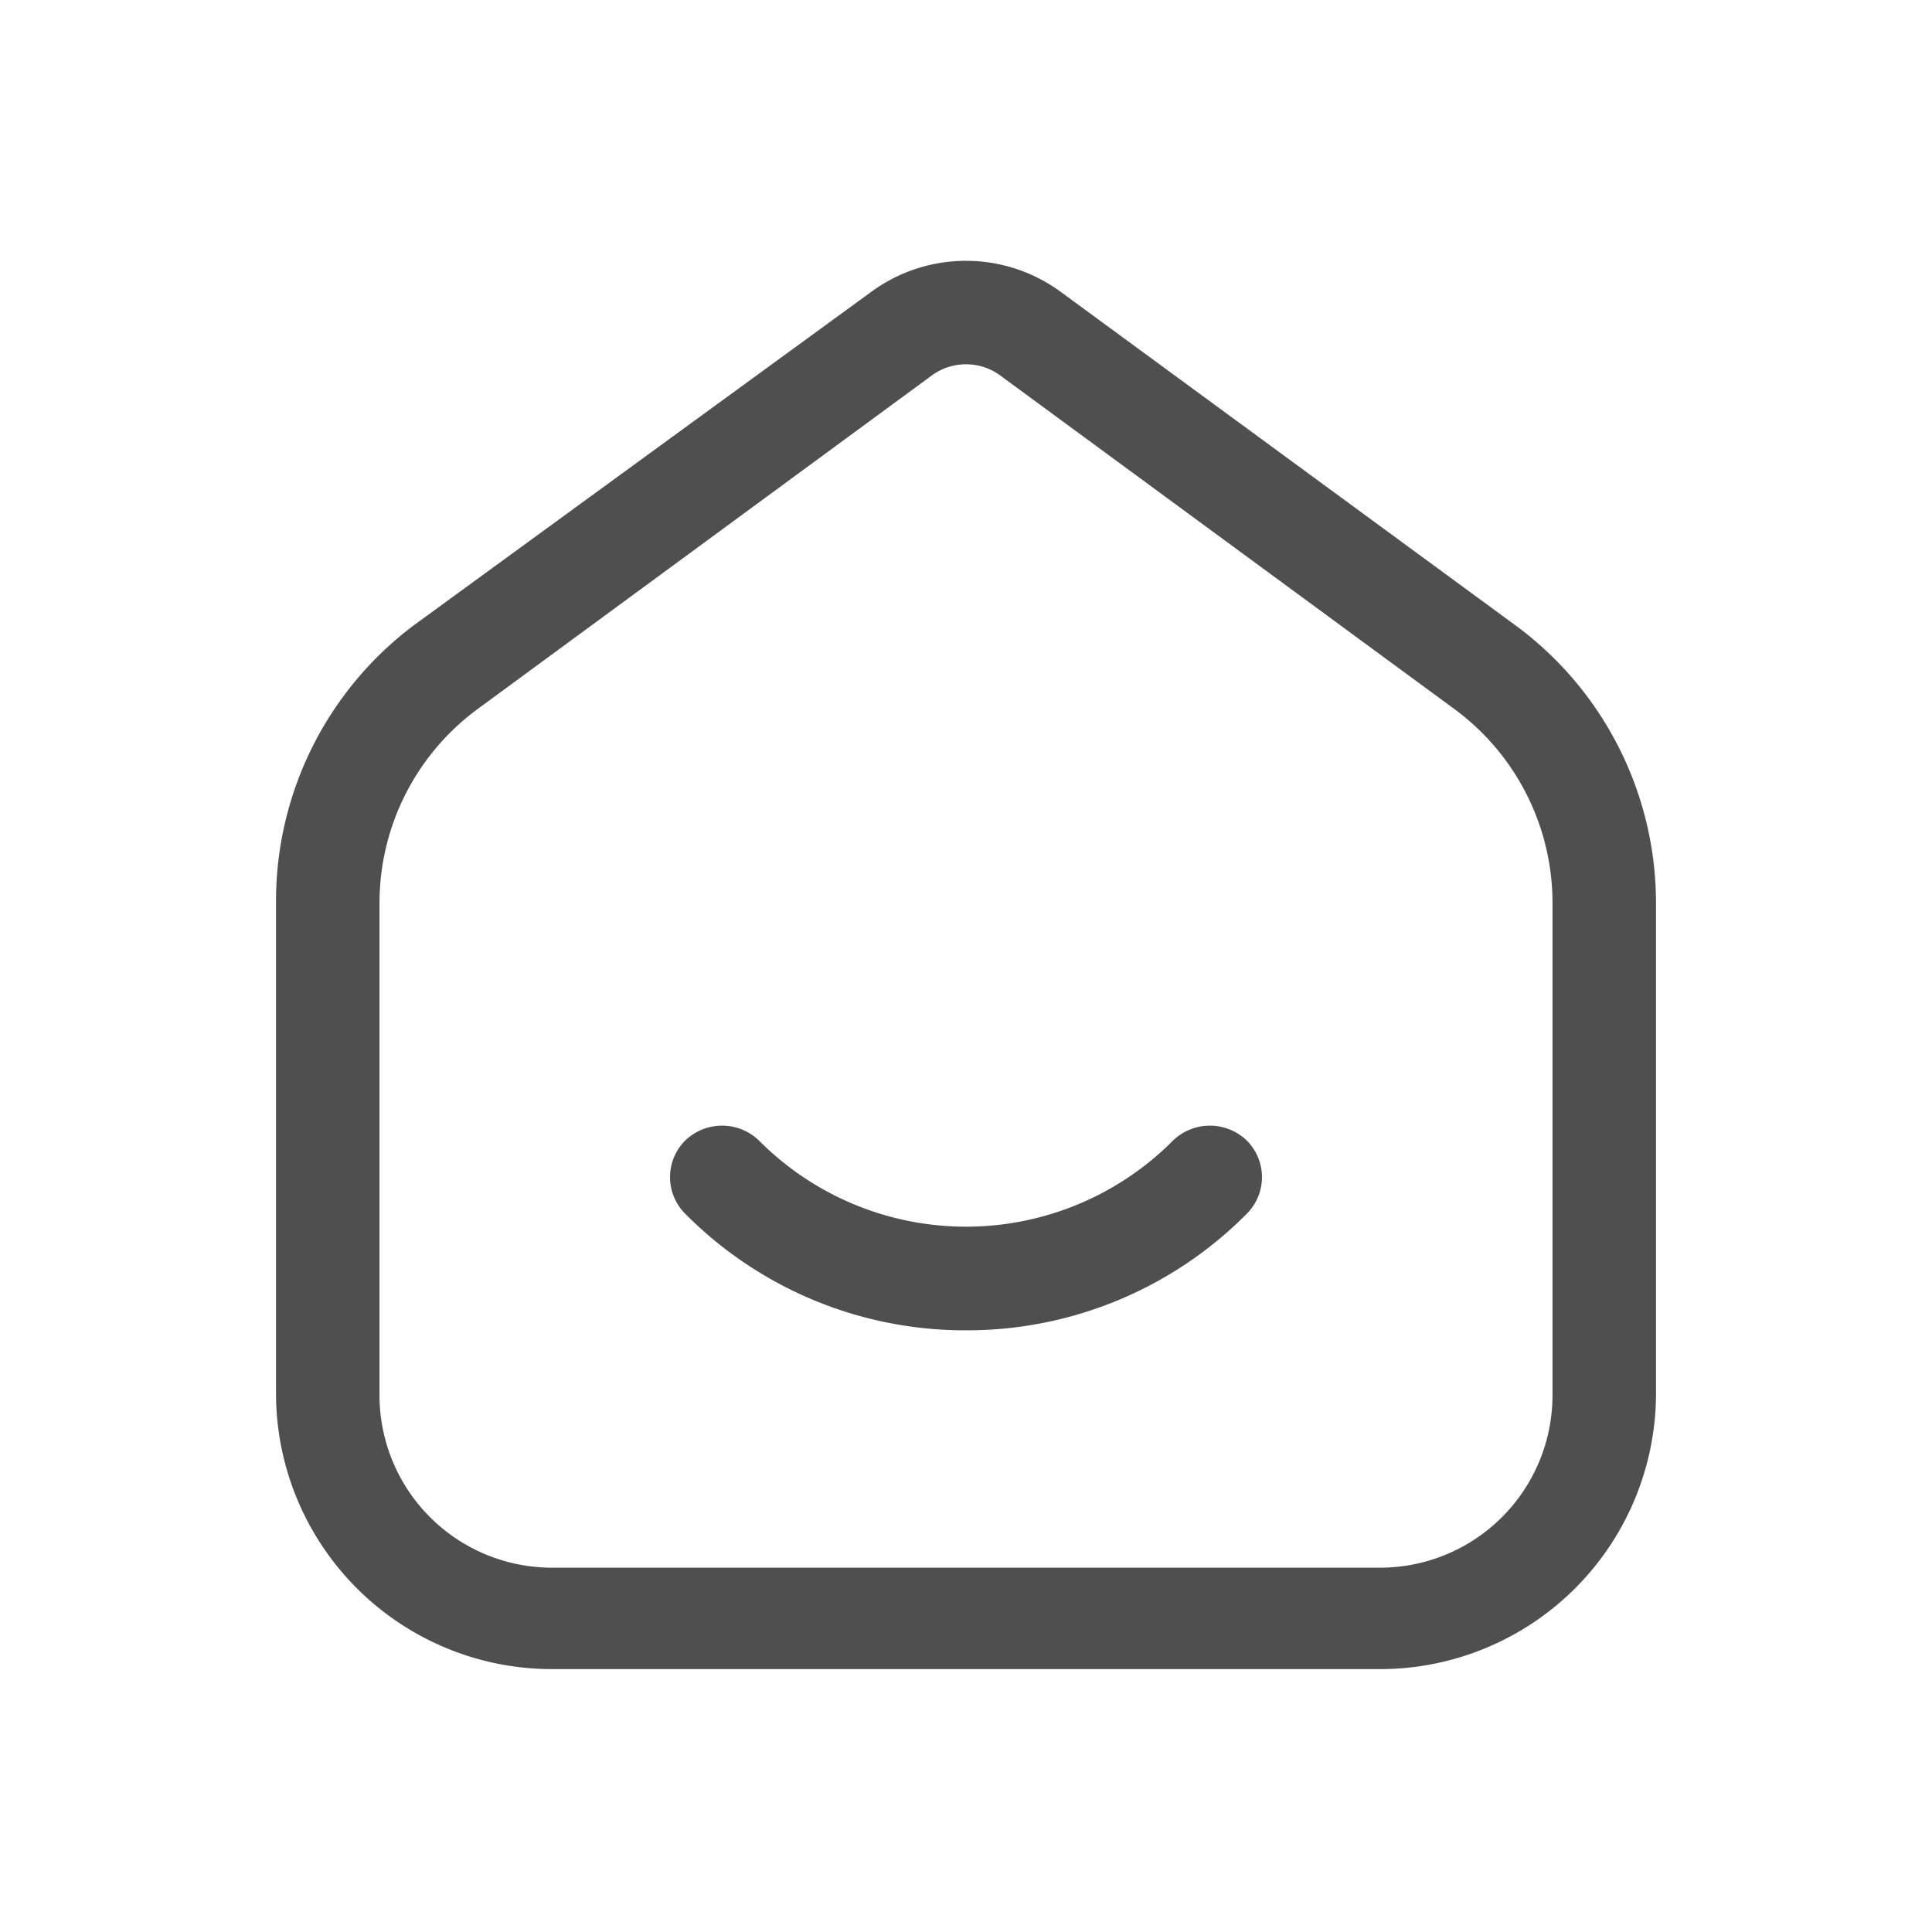 <svg id="레이어_1" data-name="레이어 1" xmlns="http://www.w3.org/2000/svg" viewBox="0 0 28 28"><defs><style>.cls-1{fill:#4f4f4f;}</style></defs><title>icon</title><path class="cls-1" d="M14,5.28a.83.83,0,0,1,.48.15l6.59,4.84a3.49,3.49,0,0,1,1.43,2.82v7.13a2.5,2.5,0,0,1-2.5,2.5H8a2.5,2.5,0,0,1-2.5-2.5V13.09a3.49,3.49,0,0,1,1.43-2.82l6.59-4.84A.83.83,0,0,1,14,5.28m0-1.5a2.32,2.32,0,0,0-1.36.44h0L6,9.06a5,5,0,0,0-2,4v7.13a4,4,0,0,0,4,4H20a4,4,0,0,0,4-4V13.09a5,5,0,0,0-2-4l-6.6-4.84h0A2.32,2.32,0,0,0,14,3.78Z"/><path class="cls-1" d="M14,19.28a5.71,5.71,0,0,1-4.07-1.69.75.75,0,0,1,0-1.06.77.77,0,0,1,1.07,0,4.23,4.23,0,0,0,6,0,.77.77,0,0,1,1.07,0,.75.75,0,0,1,0,1.06A5.71,5.71,0,0,1,14,19.28Z"/></svg>